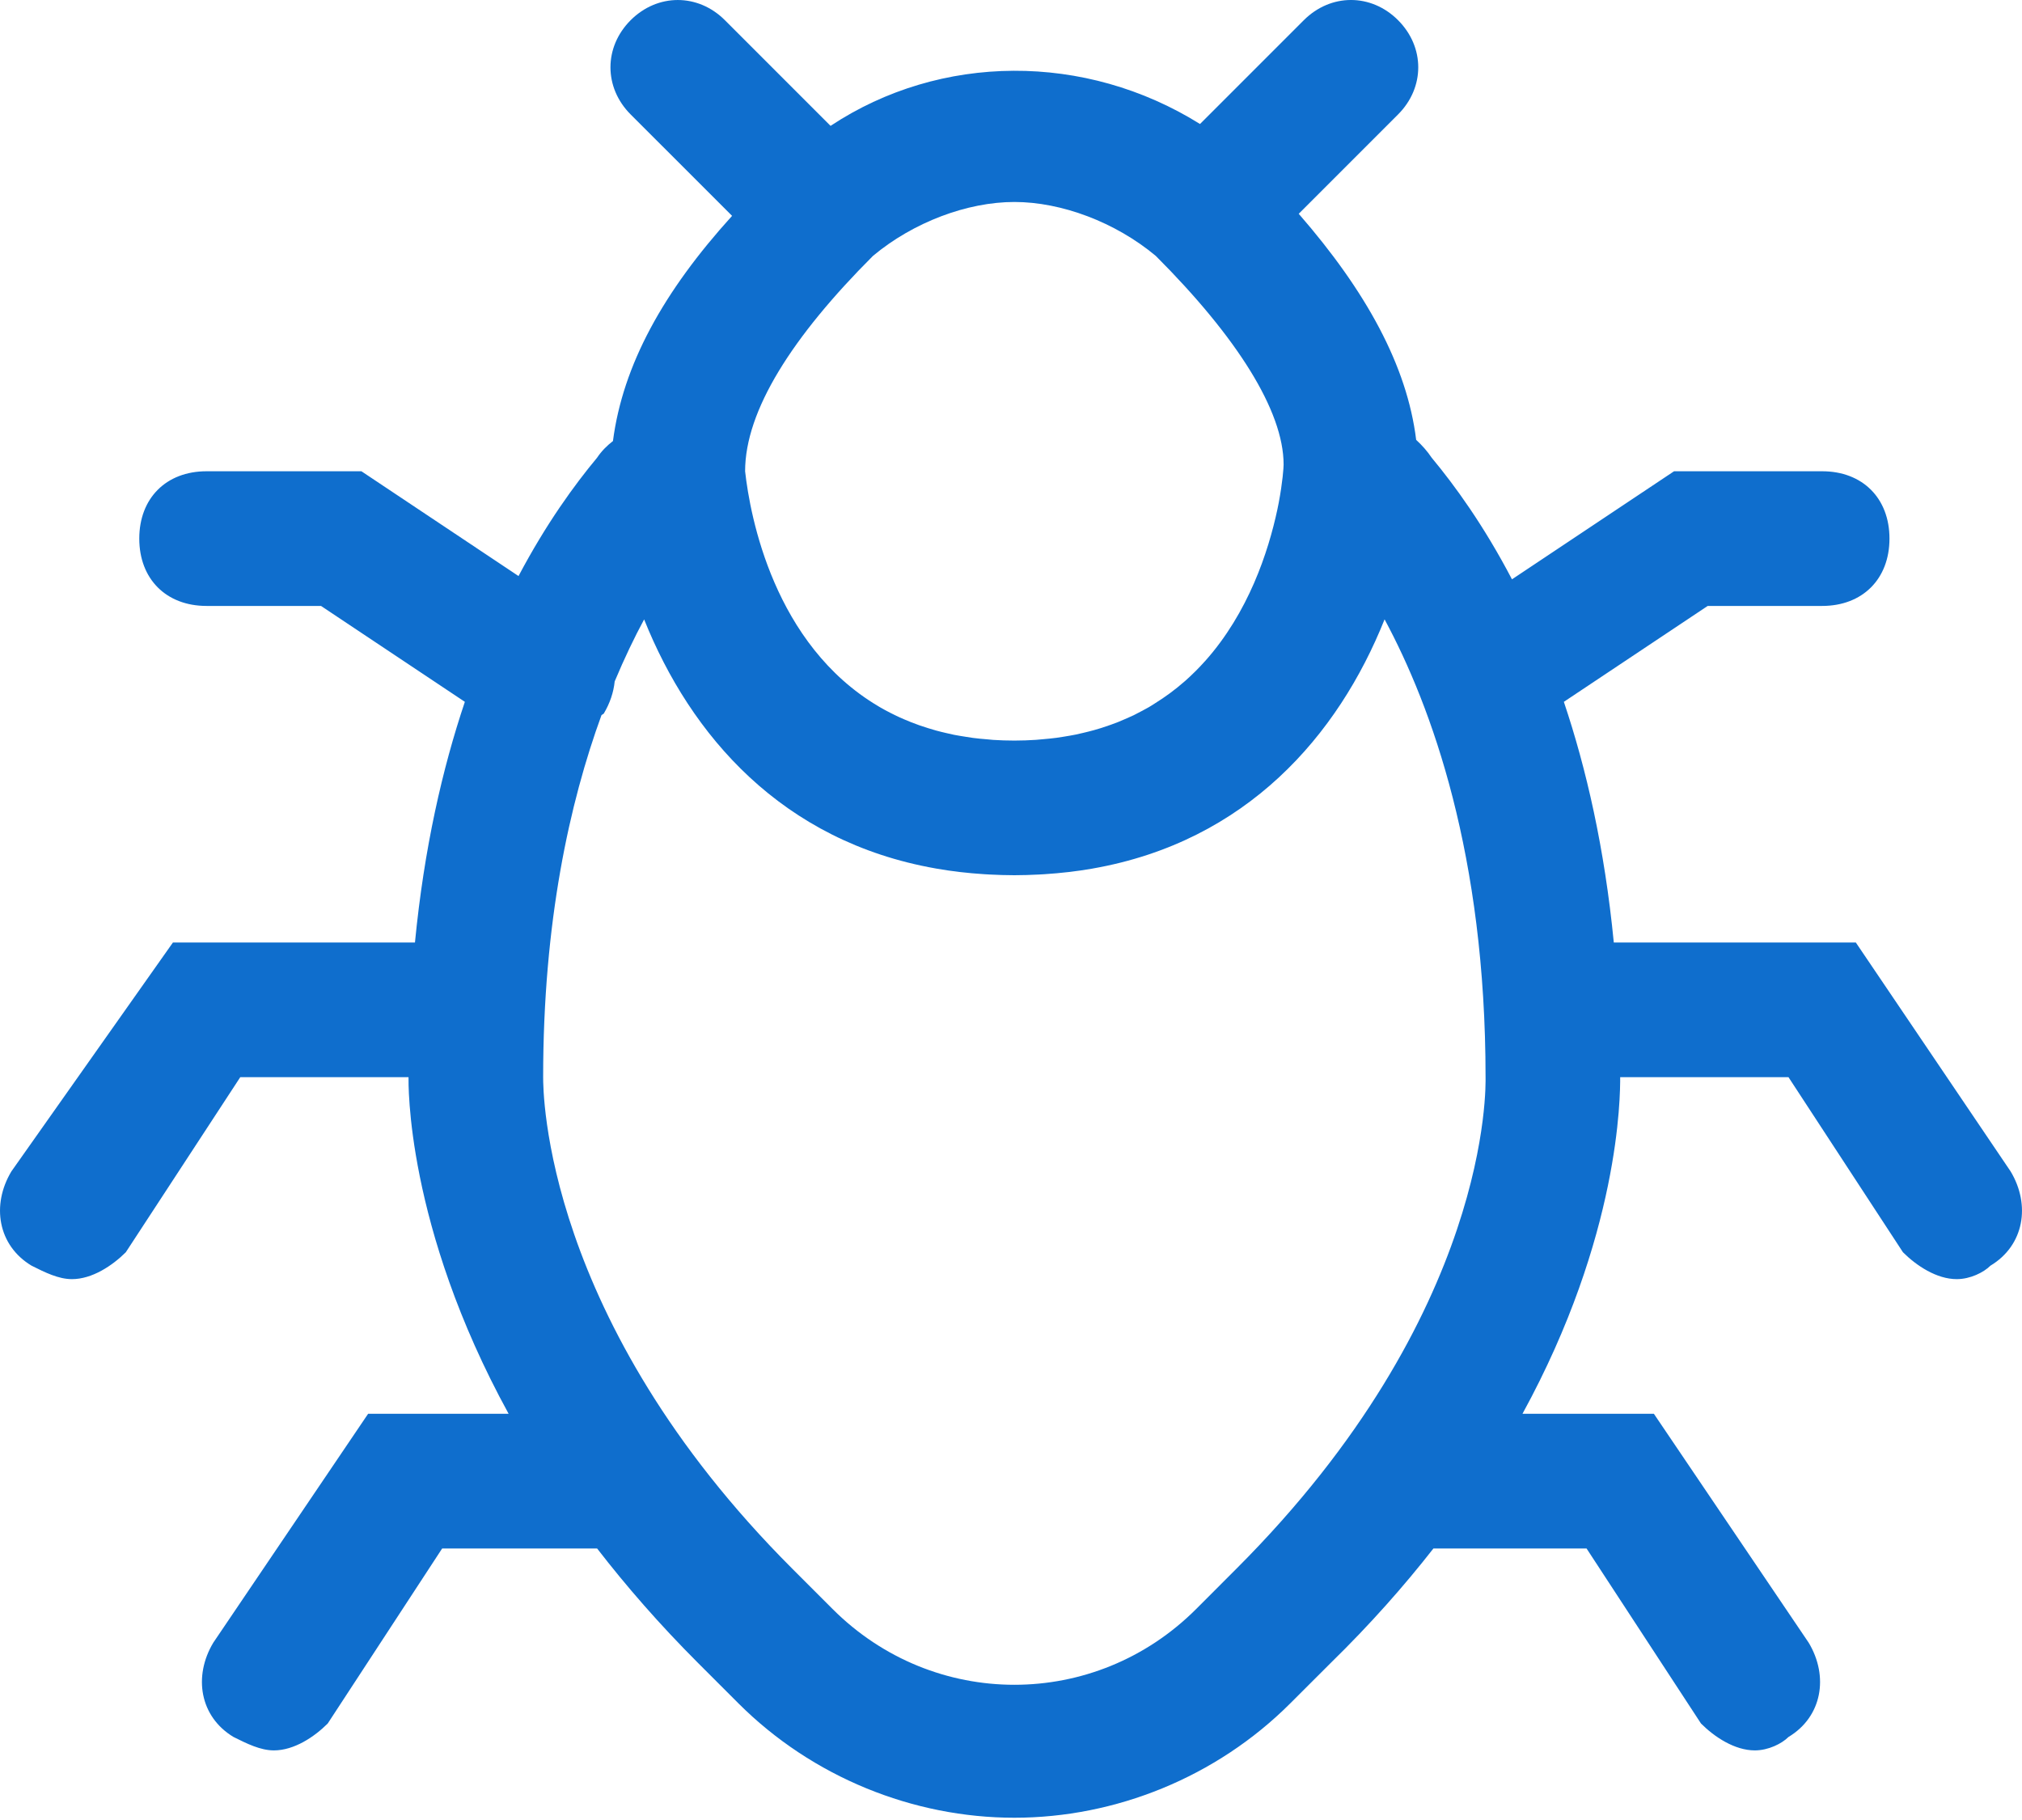 <svg width="50" height="45" viewBox="0 0 50 45" fill="none" xmlns="http://www.w3.org/2000/svg">
<path d="M37.388 14.324C36.686 12.982 35.968 11.997 35.404 11.319C35.292 11.152 35.161 11.006 35.019 10.876C34.794 9.044 33.783 7.202 32.115 5.286L34.571 2.83C35.237 2.164 35.237 1.165 34.571 0.499C33.906 -0.167 32.907 -0.166 32.241 0.499L29.674 3.066C26.84 1.296 23.259 1.311 20.538 3.112L17.925 0.499C17.26 -0.166 16.261 -0.166 15.595 0.499C14.929 1.165 14.929 2.164 15.595 2.83L18.103 5.337C16.405 7.209 15.402 9.024 15.157 10.905C15.011 11.018 14.877 11.149 14.763 11.319C14.21 11.983 13.51 12.942 12.822 14.243L8.937 11.652H5.108C4.109 11.652 3.444 12.318 3.444 13.317C3.444 14.316 4.109 14.982 5.108 14.982H7.938L11.495 17.353C10.94 19.002 10.488 20.974 10.261 23.304H4.276L0.281 28.964C-0.218 29.796 -0.052 30.795 0.78 31.294C1.113 31.461 1.446 31.627 1.779 31.627C2.278 31.627 2.778 31.294 3.111 30.962L5.941 26.634H10.102C10.102 26.752 10.022 30.296 12.577 34.956H9.103L5.274 40.616C4.775 41.448 4.941 42.447 5.774 42.947C6.107 43.113 6.44 43.279 6.773 43.279C7.272 43.279 7.771 42.947 8.104 42.614L10.934 38.286H14.765C15.482 39.214 16.306 40.162 17.26 41.116L18.258 42.114C20.09 43.945 22.586 44.944 25.083 44.944C27.58 44.944 30.077 43.945 31.908 42.114L32.907 41.116C33.881 40.164 34.719 39.216 35.446 38.286H39.232L42.062 42.614C42.395 42.947 42.894 43.279 43.394 43.279C43.727 43.279 44.06 43.113 44.226 42.947C45.059 42.447 45.225 41.448 44.725 40.616L40.897 34.956H37.648C40.061 30.546 40.064 27.097 40.064 26.634H44.226L47.056 30.962C47.389 31.294 47.888 31.627 48.387 31.627C48.72 31.627 49.053 31.461 49.22 31.294C50.052 30.795 50.218 29.796 49.719 28.964L45.891 23.304H39.906C39.679 20.974 39.226 19.002 38.671 17.353L42.228 14.982H45.058C46.057 14.982 46.723 14.316 46.723 13.317C46.723 12.318 46.057 11.652 45.058 11.652H41.396L37.388 14.324ZM28.579 6.326C30.576 8.323 31.741 10.154 31.741 11.486C31.741 11.557 31.718 11.916 31.62 12.433C31.611 12.48 31.602 12.527 31.591 12.576C31.59 12.581 31.589 12.586 31.588 12.592C31.362 13.652 30.868 15.149 29.801 16.344C29.798 16.347 29.796 16.35 29.793 16.352C29.72 16.434 29.644 16.514 29.565 16.593C29.557 16.601 29.549 16.608 29.541 16.616C29.465 16.691 29.387 16.765 29.306 16.837C29.299 16.844 29.291 16.85 29.283 16.856C29.061 17.051 28.817 17.231 28.553 17.395C28.502 17.427 28.453 17.46 28.4 17.49C28.345 17.522 28.287 17.551 28.23 17.582C28.166 17.616 28.102 17.65 28.036 17.683C27.98 17.709 27.922 17.735 27.865 17.76C27.793 17.792 27.721 17.823 27.647 17.853C27.589 17.876 27.529 17.897 27.47 17.919C27.392 17.947 27.312 17.974 27.231 18C27.171 18.018 27.11 18.037 27.048 18.054C26.962 18.078 26.875 18.099 26.787 18.12C26.724 18.135 26.662 18.15 26.598 18.163C26.504 18.182 26.407 18.198 26.309 18.214C26.247 18.224 26.185 18.235 26.121 18.243C26.011 18.258 25.898 18.268 25.784 18.278C25.728 18.283 25.674 18.289 25.617 18.293C25.444 18.304 25.267 18.311 25.084 18.311C24.903 18.311 24.729 18.305 24.558 18.294C24.503 18.29 24.451 18.284 24.398 18.279C24.284 18.27 24.17 18.26 24.06 18.245C23.998 18.237 23.939 18.227 23.879 18.217C23.781 18.202 23.684 18.186 23.59 18.168C23.526 18.155 23.465 18.14 23.403 18.126C23.317 18.106 23.232 18.086 23.149 18.063C23.084 18.045 23.02 18.026 22.957 18.006C22.883 17.983 22.81 17.96 22.739 17.935C22.67 17.911 22.602 17.885 22.535 17.859C22.476 17.836 22.419 17.812 22.361 17.787C22.286 17.755 22.211 17.722 22.139 17.686C22.098 17.667 22.059 17.647 22.02 17.627C21.933 17.582 21.847 17.538 21.765 17.489C21.75 17.481 21.736 17.473 21.723 17.464C19.14 15.937 18.549 12.772 18.425 11.652C18.425 10.154 19.59 8.323 21.588 6.326C22.587 5.493 23.918 4.994 25.084 4.994C26.249 4.994 27.58 5.493 28.579 6.326ZM30.576 38.785L29.578 39.784C27.081 42.281 23.086 42.281 20.589 39.784L19.59 38.785C13.431 32.626 13.431 26.966 13.431 26.634C13.431 22.79 14.084 19.846 14.874 17.681C14.893 17.669 14.911 17.657 14.929 17.645C15.083 17.388 15.173 17.116 15.2 16.848C15.441 16.273 15.688 15.76 15.928 15.315C17.076 18.184 19.337 20.804 23.137 21.473C23.146 21.475 23.156 21.477 23.165 21.478C23.541 21.544 23.932 21.589 24.339 21.615C24.386 21.618 24.432 21.62 24.48 21.623C24.678 21.633 24.878 21.64 25.083 21.64C25.288 21.64 25.488 21.633 25.686 21.623C25.733 21.62 25.78 21.618 25.827 21.615C26.235 21.589 26.627 21.543 27.005 21.478C27.011 21.477 27.018 21.475 27.024 21.474C30.826 20.806 33.09 18.185 34.238 15.314C35.403 17.478 36.735 21.14 36.735 26.634C36.735 26.8 36.902 32.459 30.576 38.785Z" fill="#0F6ECD"/>
</svg>
